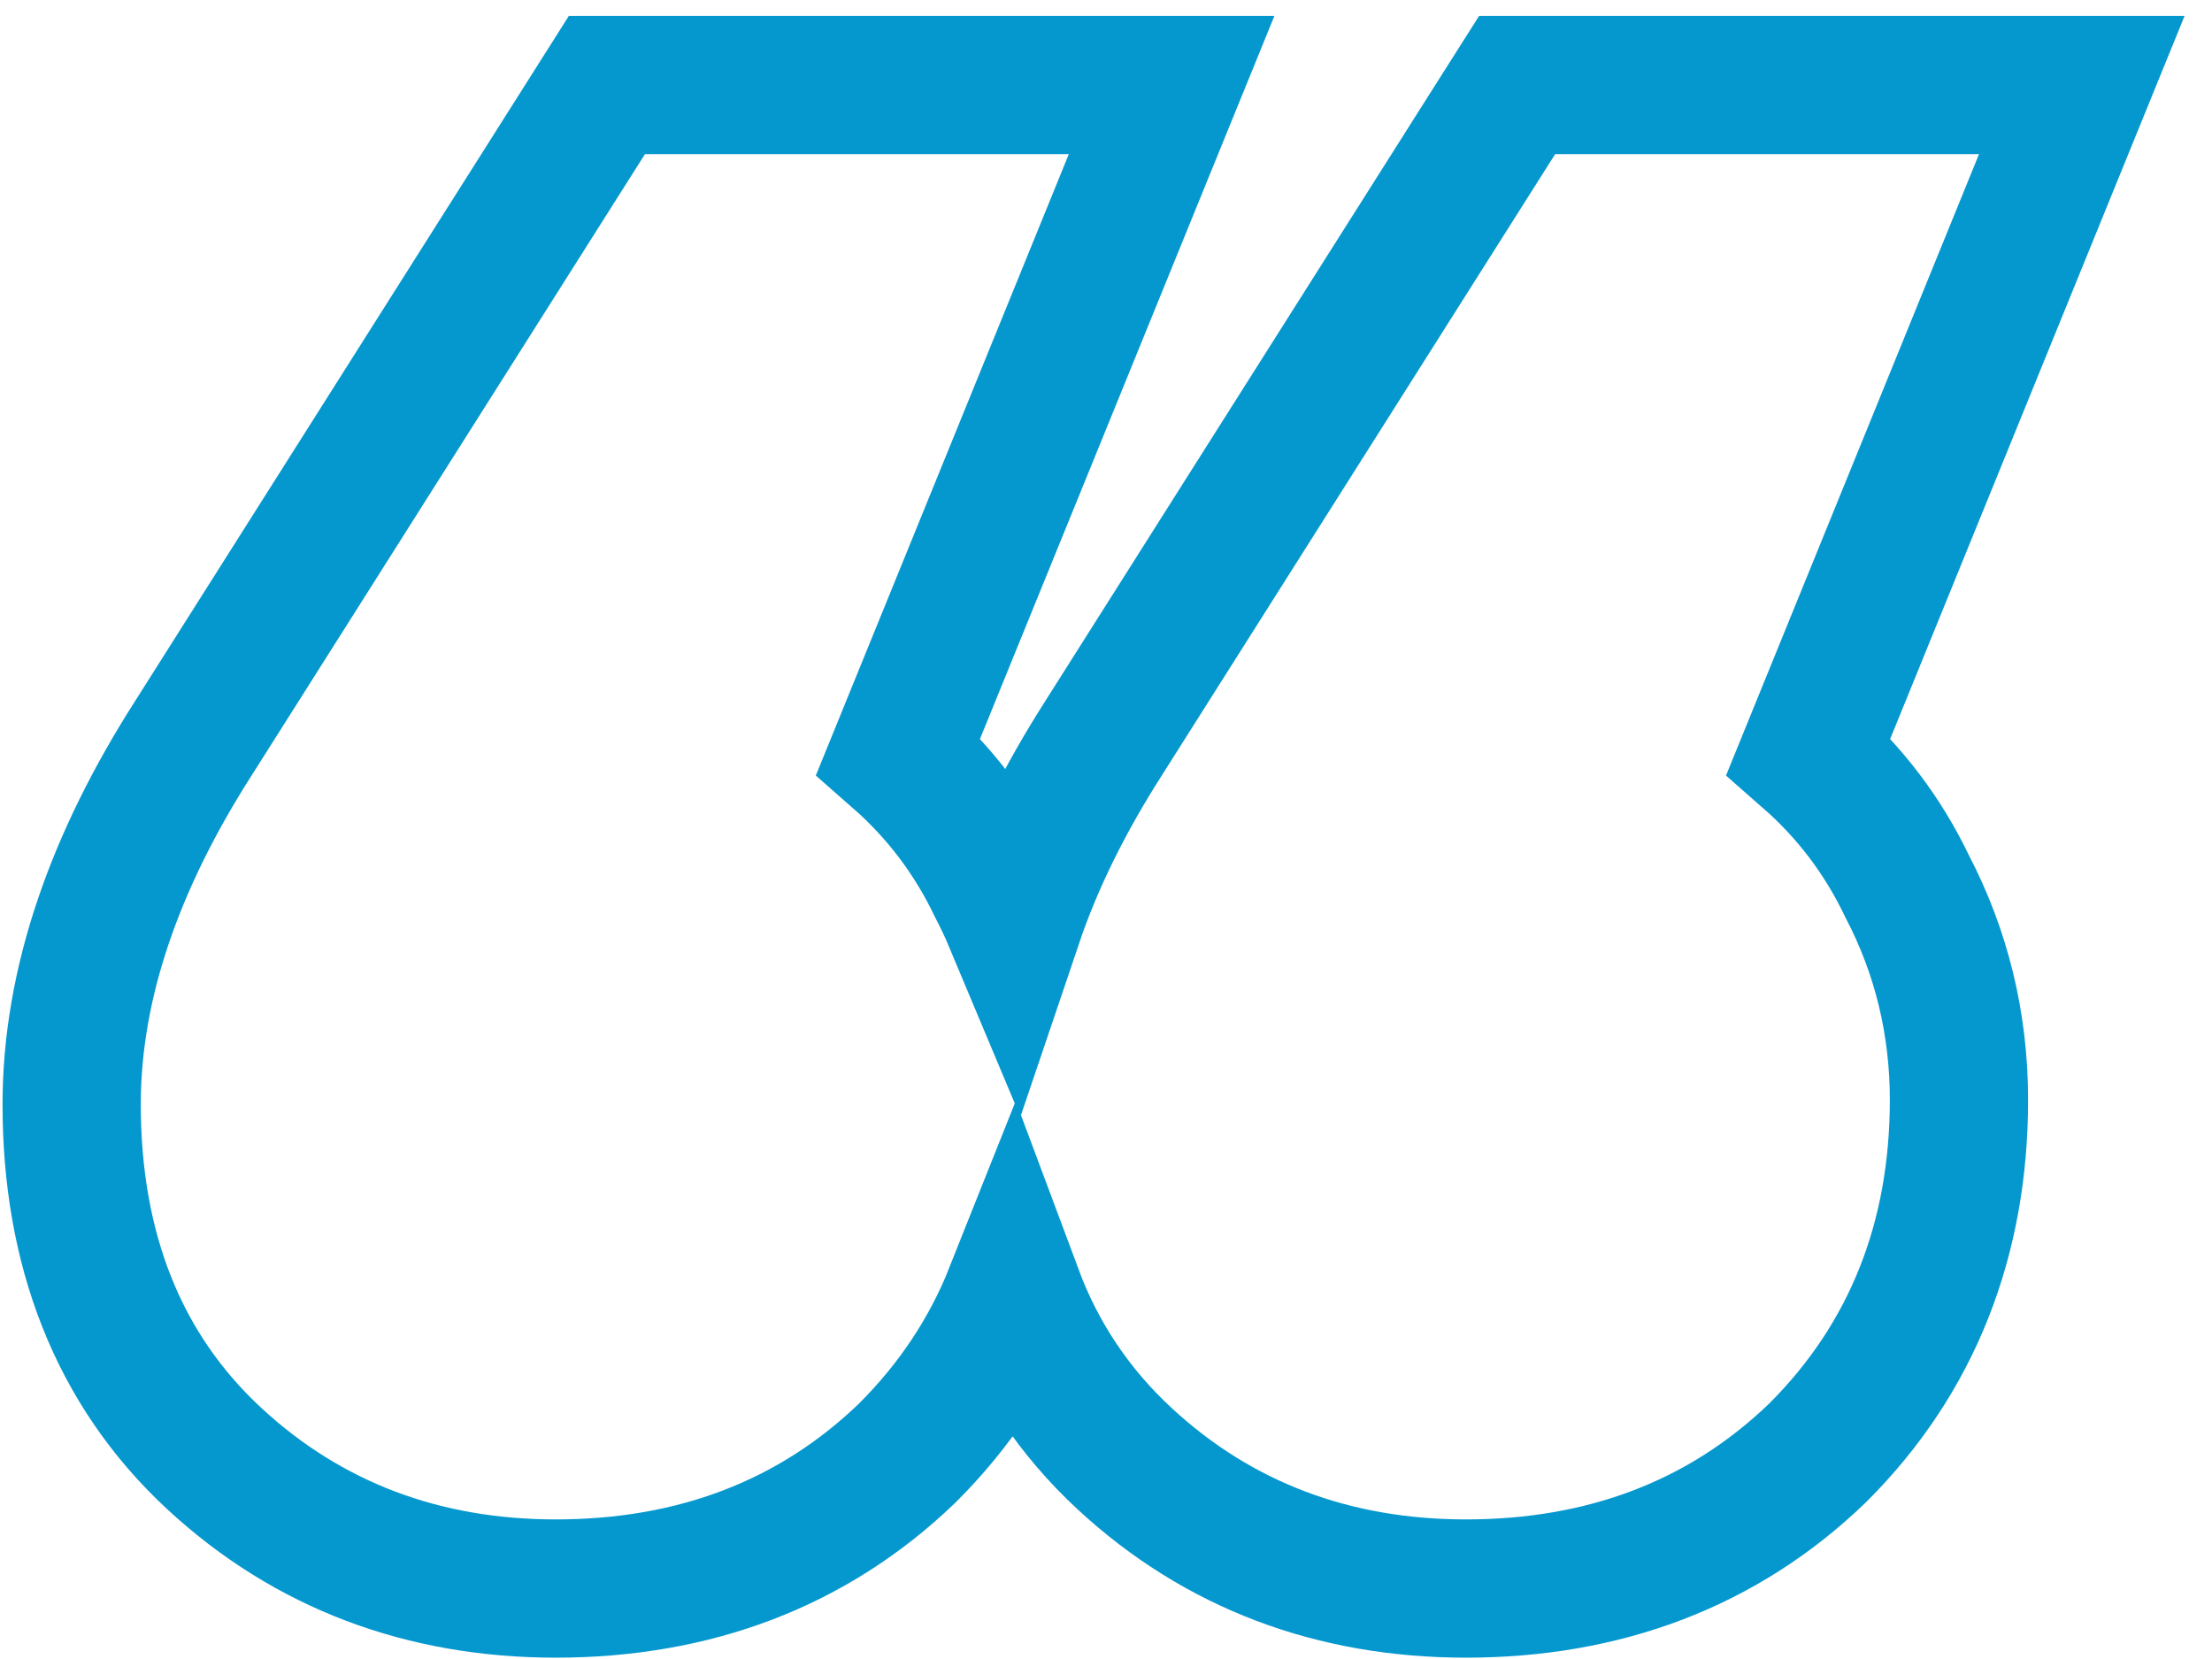 <svg width="48" height="36" viewBox="0 0 48 36" fill="none" xmlns="http://www.w3.org/2000/svg" class="testimonial__quotes">
        <path d="M19.684 31.534L19.694 31.524L19.704 31.514C20.725 30.493 21.487 29.338 21.995 28.062C22.504 29.426 23.301 30.631 24.402 31.651C26.439 33.538 28.94 34.471 31.811 34.471C34.805 34.471 37.385 33.508 39.435 31.534L39.445 31.524L39.455 31.514C41.502 29.468 42.509 26.881 42.509 23.869C42.509 22.223 42.135 20.669 41.383 19.229C40.861 18.137 40.145 17.194 39.246 16.406L44.334 3.909L45.175 1.844H42.945H33.747H32.922L32.48 2.541L23.964 15.992C23.963 15.993 23.963 15.995 23.962 15.996C23.104 17.334 22.441 18.669 21.992 19.997C21.883 19.737 21.763 19.481 21.631 19.229C21.109 18.137 20.393 17.194 19.495 16.406L24.583 3.909L25.424 1.844H23.194H13.996H13.17L12.729 2.541L4.211 15.996C2.493 18.677 1.555 21.342 1.555 23.966C1.555 27.083 2.549 29.705 4.65 31.651C6.688 33.538 9.189 34.471 12.059 34.471C15.054 34.471 17.634 33.508 19.684 31.534Z" stroke="#0598ce" stroke-width="3"></path>
      </svg>